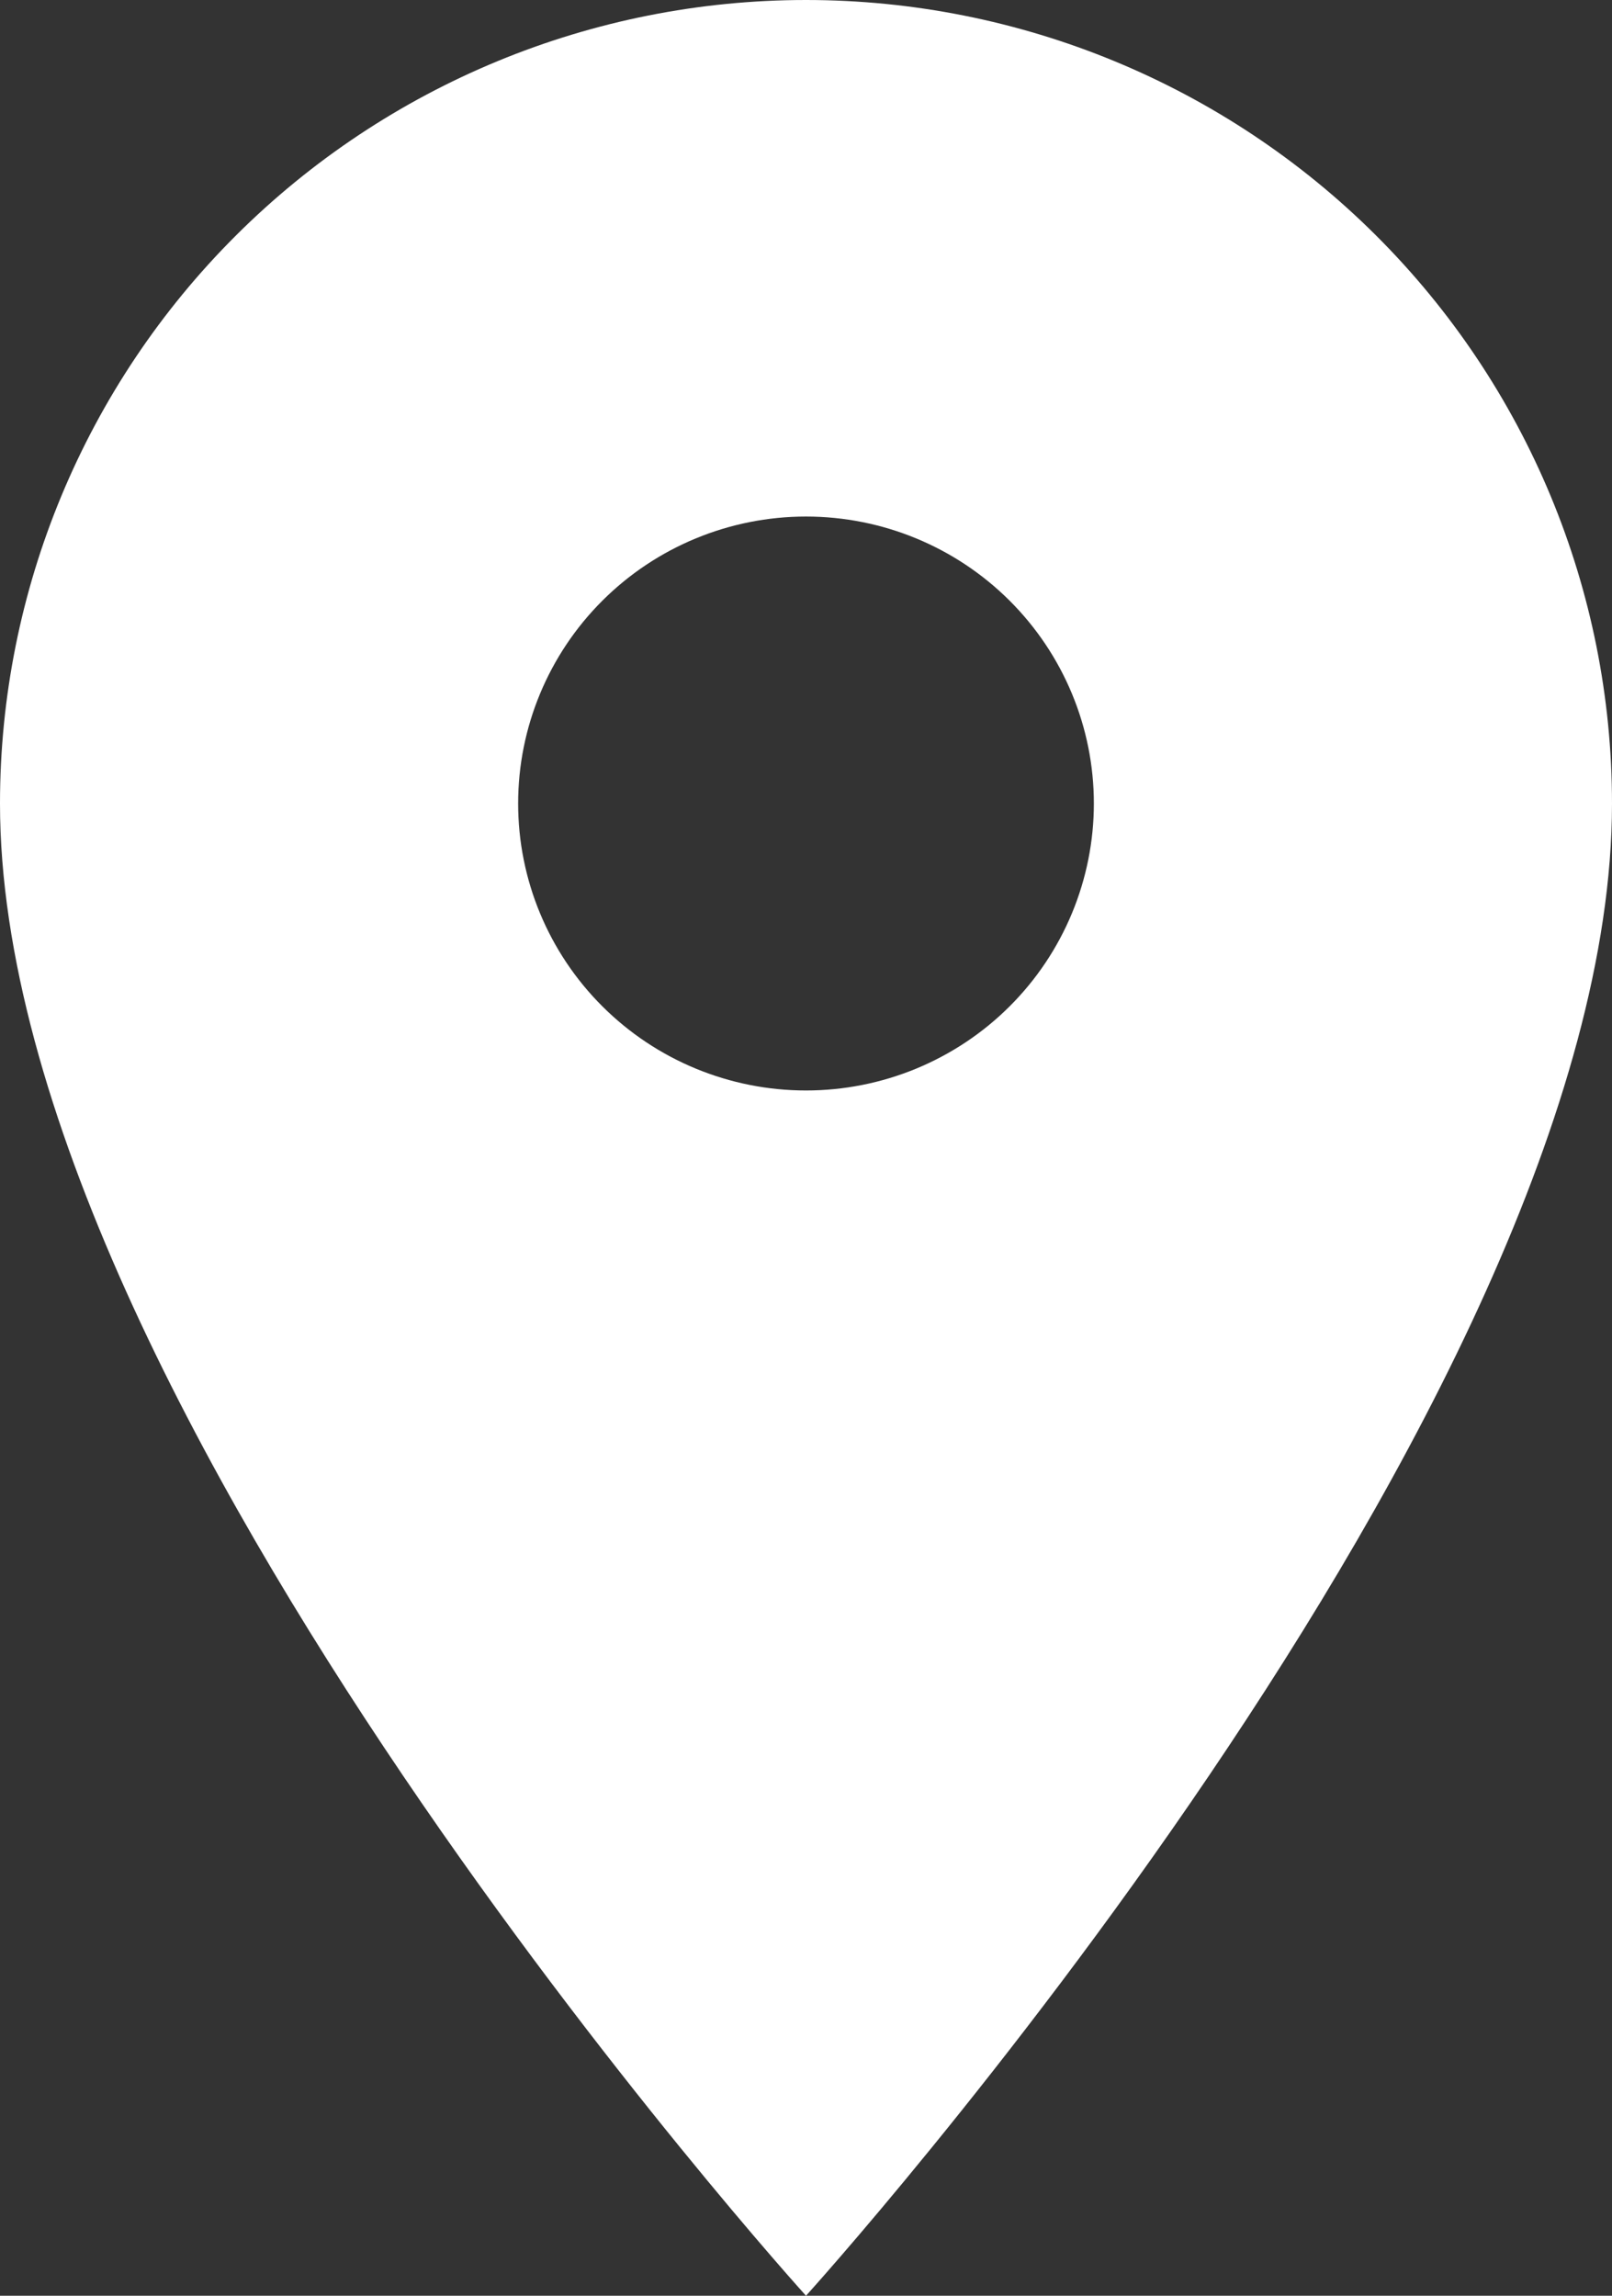 <svg width="33" height="47" viewBox="0 0 33 47" fill="none" xmlns="http://www.w3.org/2000/svg">
<rect x="0" y="0" width="33" height="47" fill="#333333" stroke="none"/>
<path d="M16.5 22.325C14.937 22.325 13.438 21.706 12.333 20.604C11.228 19.503 10.607 18.008 10.607 16.45C10.607 14.892 11.228 13.398 12.333 12.296C13.438 11.194 14.937 10.575 16.5 10.575C18.063 10.575 19.562 11.194 20.667 12.296C21.772 13.398 22.393 14.892 22.393 16.45C22.393 17.221 22.24 17.985 21.944 18.698C21.648 19.411 21.214 20.059 20.667 20.604C20.12 21.15 19.47 21.582 18.755 21.878C18.04 22.173 17.274 22.325 16.5 22.325ZM16.5 0C12.124 0 7.927 1.733 4.833 4.818C1.738 7.903 0 12.087 0 16.45C0 28.788 16.5 47 16.5 47C16.5 47 33 28.788 33 16.45C33 12.087 31.262 7.903 28.167 4.818C25.073 1.733 20.876 0 16.5 0Z" fill="white"/>
</svg>
